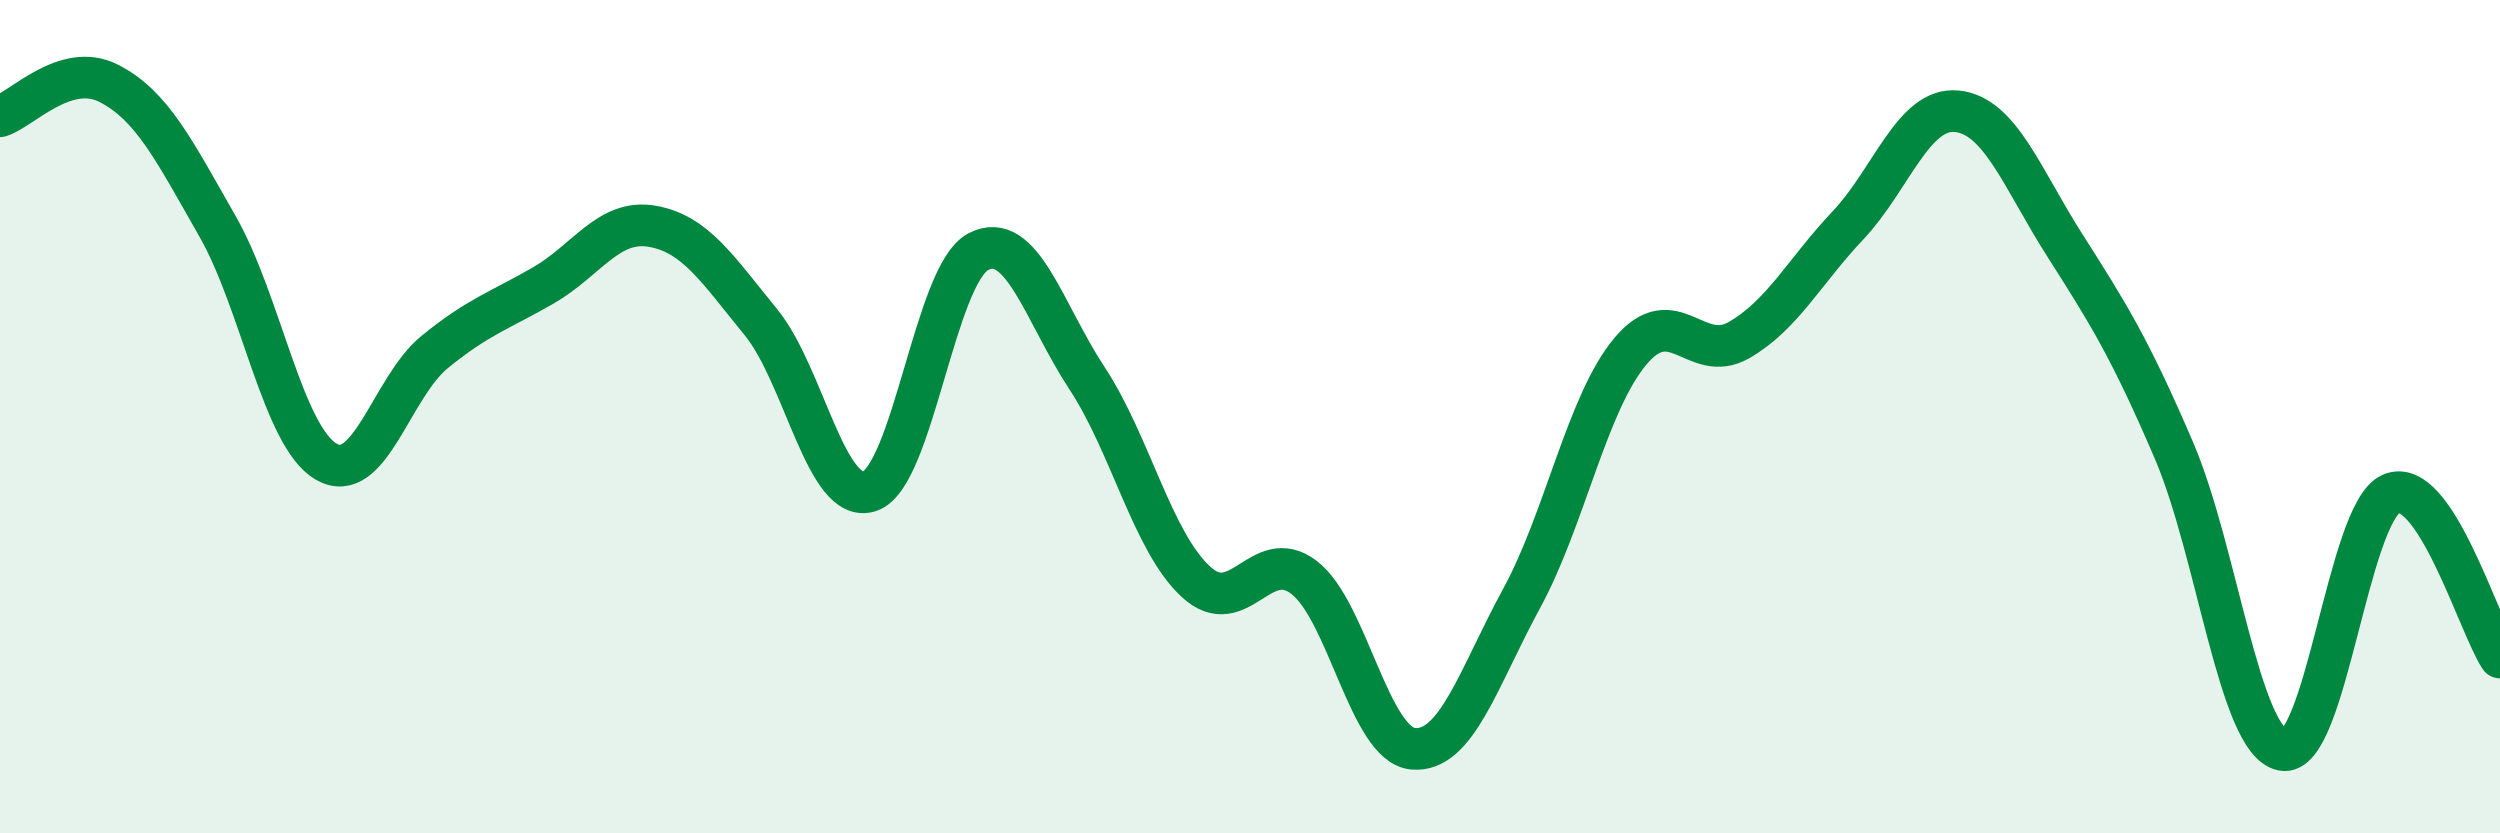 
    <svg width="60" height="20" viewBox="0 0 60 20" xmlns="http://www.w3.org/2000/svg">
      <path
        d="M 0,2.79 C 0.52,2.63 1.57,1.47 2.61,2 C 3.65,2.53 4.18,3.61 5.22,5.43 C 6.26,7.25 6.79,10.48 7.83,11.08 C 8.87,11.68 9.39,9.3 10.43,8.45 C 11.47,7.6 12,7.45 13.04,6.85 C 14.08,6.25 14.61,5.25 15.65,5.43 C 16.69,5.61 17.22,6.46 18.26,7.73 C 19.3,9 19.83,12.13 20.87,11.79 C 21.91,11.45 22.44,6.58 23.48,6.04 C 24.52,5.5 25.05,7.5 26.09,9.08 C 27.13,10.66 27.66,13 28.7,13.96 C 29.74,14.92 30.26,13.06 31.3,13.86 C 32.34,14.66 32.87,17.87 33.91,17.97 C 34.95,18.07 35.48,16.27 36.52,14.36 C 37.56,12.45 38.09,9.67 39.13,8.43 C 40.17,7.19 40.7,8.76 41.74,8.16 C 42.78,7.56 43.31,6.51 44.35,5.41 C 45.39,4.31 45.92,2.57 46.96,2.67 C 48,2.77 48.53,4.28 49.57,5.91 C 50.61,7.54 51.13,8.38 52.17,10.8 C 53.21,13.22 53.74,17.79 54.78,18 C 55.82,18.21 56.35,12.29 57.39,11.85 C 58.43,11.41 59.48,14.99 60,15.78L60 20L0 20Z"
        fill="#008740"
        opacity="0.1"
        stroke-linecap="round"
        stroke-linejoin="round"
      />
      <path
        d="M 0,2.79 C 0.52,2.63 1.57,1.47 2.61,2 C 3.65,2.53 4.18,3.61 5.22,5.43 C 6.26,7.25 6.79,10.48 7.83,11.08 C 8.87,11.68 9.39,9.3 10.43,8.45 C 11.47,7.6 12,7.45 13.04,6.85 C 14.08,6.25 14.61,5.25 15.65,5.43 C 16.69,5.61 17.22,6.46 18.26,7.73 C 19.3,9 19.83,12.13 20.87,11.79 C 21.91,11.45 22.44,6.58 23.48,6.04 C 24.52,5.5 25.05,7.5 26.09,9.08 C 27.13,10.66 27.66,13 28.7,13.96 C 29.74,14.92 30.26,13.06 31.3,13.86 C 32.34,14.66 32.87,17.87 33.91,17.97 C 34.95,18.07 35.48,16.27 36.52,14.36 C 37.56,12.45 38.09,9.67 39.13,8.43 C 40.17,7.19 40.7,8.76 41.74,8.16 C 42.78,7.56 43.31,6.51 44.35,5.41 C 45.39,4.31 45.92,2.57 46.96,2.67 C 48,2.77 48.53,4.28 49.57,5.91 C 50.61,7.54 51.13,8.38 52.17,10.8 C 53.21,13.22 53.74,17.79 54.78,18 C 55.82,18.21 56.35,12.29 57.39,11.85 C 58.43,11.41 59.48,14.99 60,15.78"
        stroke="#008740"
        stroke-width="1"
        fill="none"
        stroke-linecap="round"
        stroke-linejoin="round"
      />
    </svg>
  